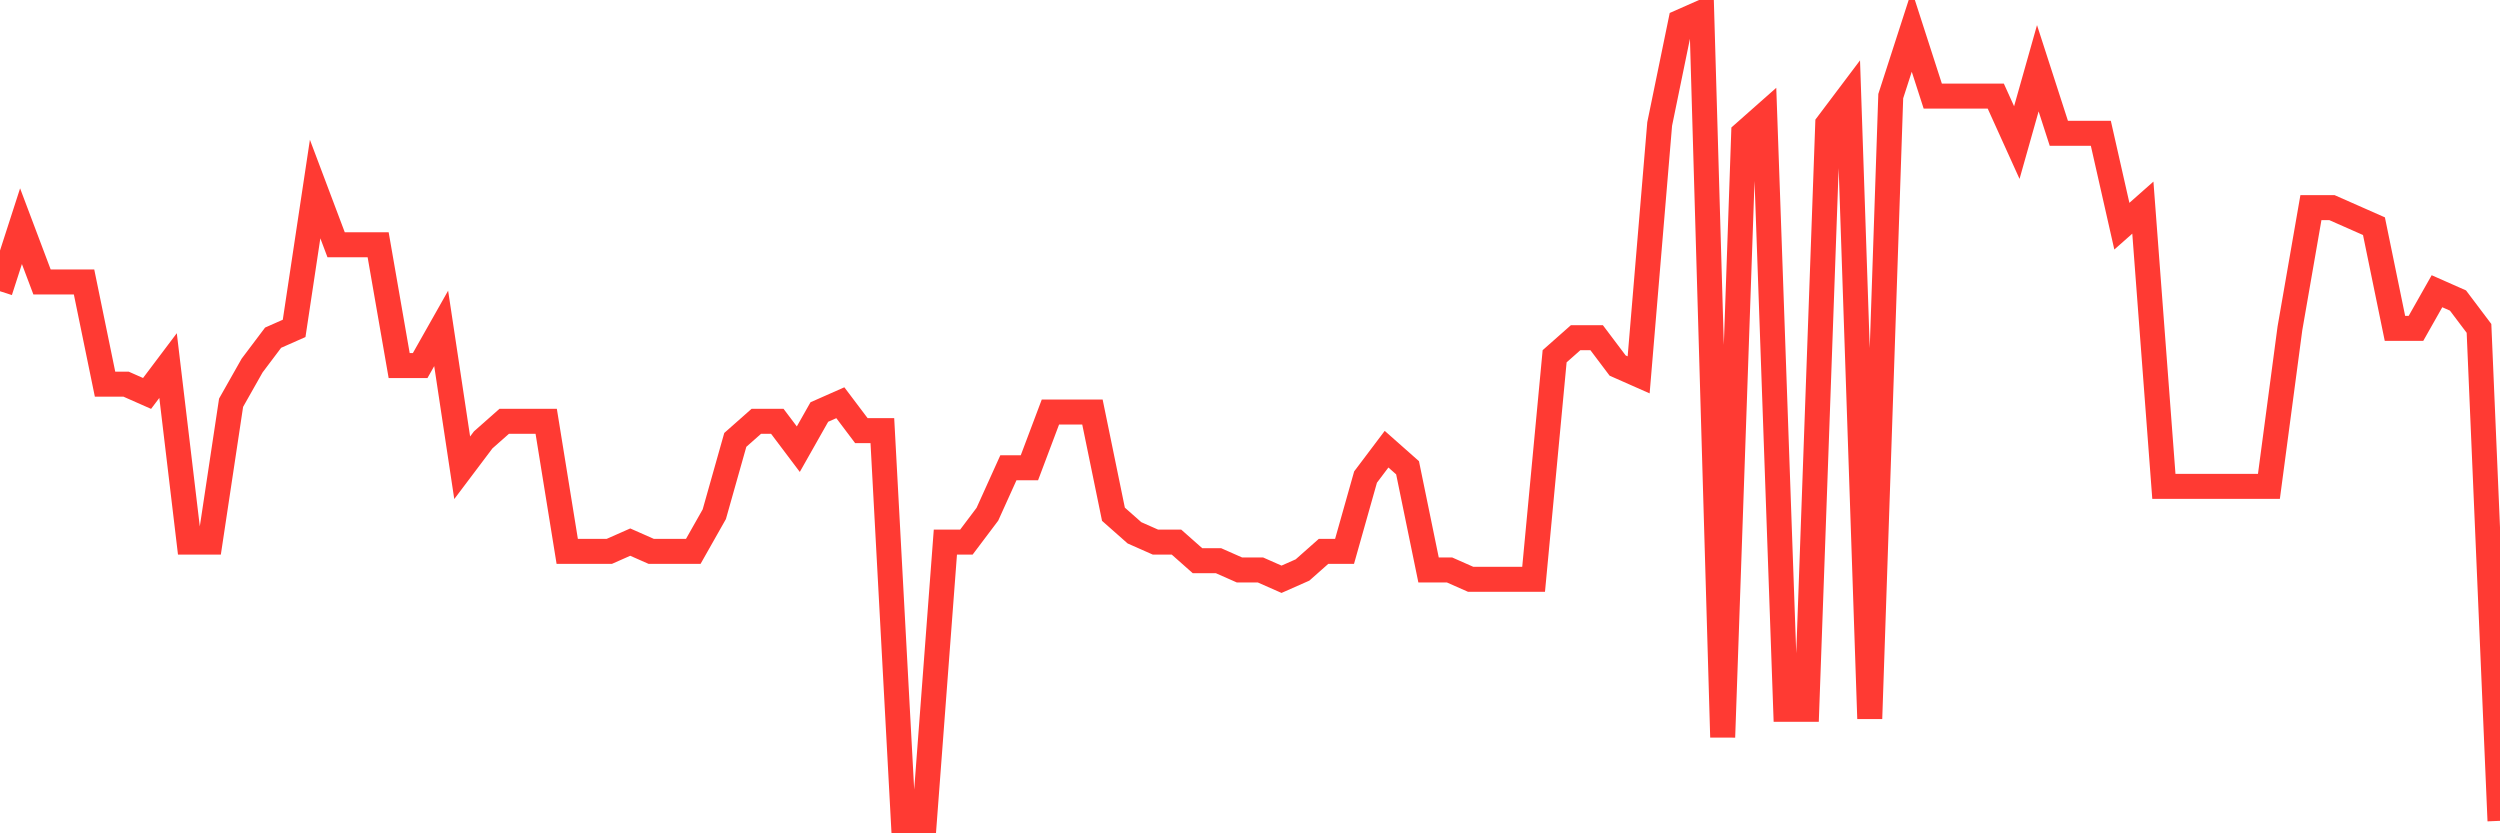 <svg
  xmlns="http://www.w3.org/2000/svg"
  xmlns:xlink="http://www.w3.org/1999/xlink"
  width="120"
  height="40"
  viewBox="0 0 120 40"
  preserveAspectRatio="none"
>
  <polyline
    points="0,13.979 1.008,10.857 2.017,13.533 3.025,13.533 4.034,13.533 5.042,18.439 6.05,18.439 7.059,18.885 8.067,17.547 9.076,26.021 10.084,26.021 11.092,19.331 12.101,17.547 13.109,16.209 14.118,15.763 15.126,9.074 16.134,11.749 17.143,11.749 18.151,11.749 19.16,17.547 20.168,17.547 21.176,15.763 22.185,22.453 23.193,21.115 24.202,20.223 25.21,20.223 26.218,20.223 27.227,26.467 28.235,26.467 29.244,26.467 30.252,26.021 31.261,26.467 32.269,26.467 33.277,26.467 34.286,24.683 35.294,21.115 36.303,20.223 37.311,20.223 38.319,21.561 39.328,19.777 40.336,19.331 41.345,20.669 42.353,20.669 43.361,39.4 44.37,39.4 45.378,26.021 46.387,26.021 47.395,24.683 48.403,22.453 49.412,22.453 50.42,19.777 51.429,19.777 52.437,19.777 53.445,24.683 54.454,25.575 55.462,26.021 56.471,26.021 57.479,26.913 58.487,26.913 59.496,27.359 60.504,27.359 61.513,27.805 62.521,27.359 63.529,26.467 64.538,26.467 65.546,22.899 66.555,21.561 67.563,22.453 68.571,27.359 69.58,27.359 70.588,27.805 71.597,27.805 72.605,27.805 73.613,27.805 74.622,17.101 75.63,16.209 76.639,16.209 77.647,17.547 78.655,17.993 79.664,5.952 80.672,1.046 81.681,0.6 82.689,35.386 83.697,6.398 84.706,5.506 85.714,34.048 86.723,34.048 87.731,5.952 88.739,4.614 89.748,34.494 90.756,4.614 91.765,1.492 92.773,4.614 93.782,4.614 94.79,4.614 95.798,4.614 96.807,6.844 97.815,3.276 98.824,6.398 99.832,6.398 100.84,6.398 101.849,10.857 102.857,9.966 103.866,23.345 104.874,23.345 105.882,23.345 106.891,23.345 107.899,23.345 108.908,23.345 109.916,15.763 110.924,9.966 111.933,9.966 112.941,10.411 113.95,10.857 114.958,15.763 115.966,15.763 116.975,13.979 117.983,14.425 118.992,15.763 120,39.4"
    fill="none"
    stroke="#ff3a33"
    stroke-width="1.2"
  >
  </polyline>
</svg>